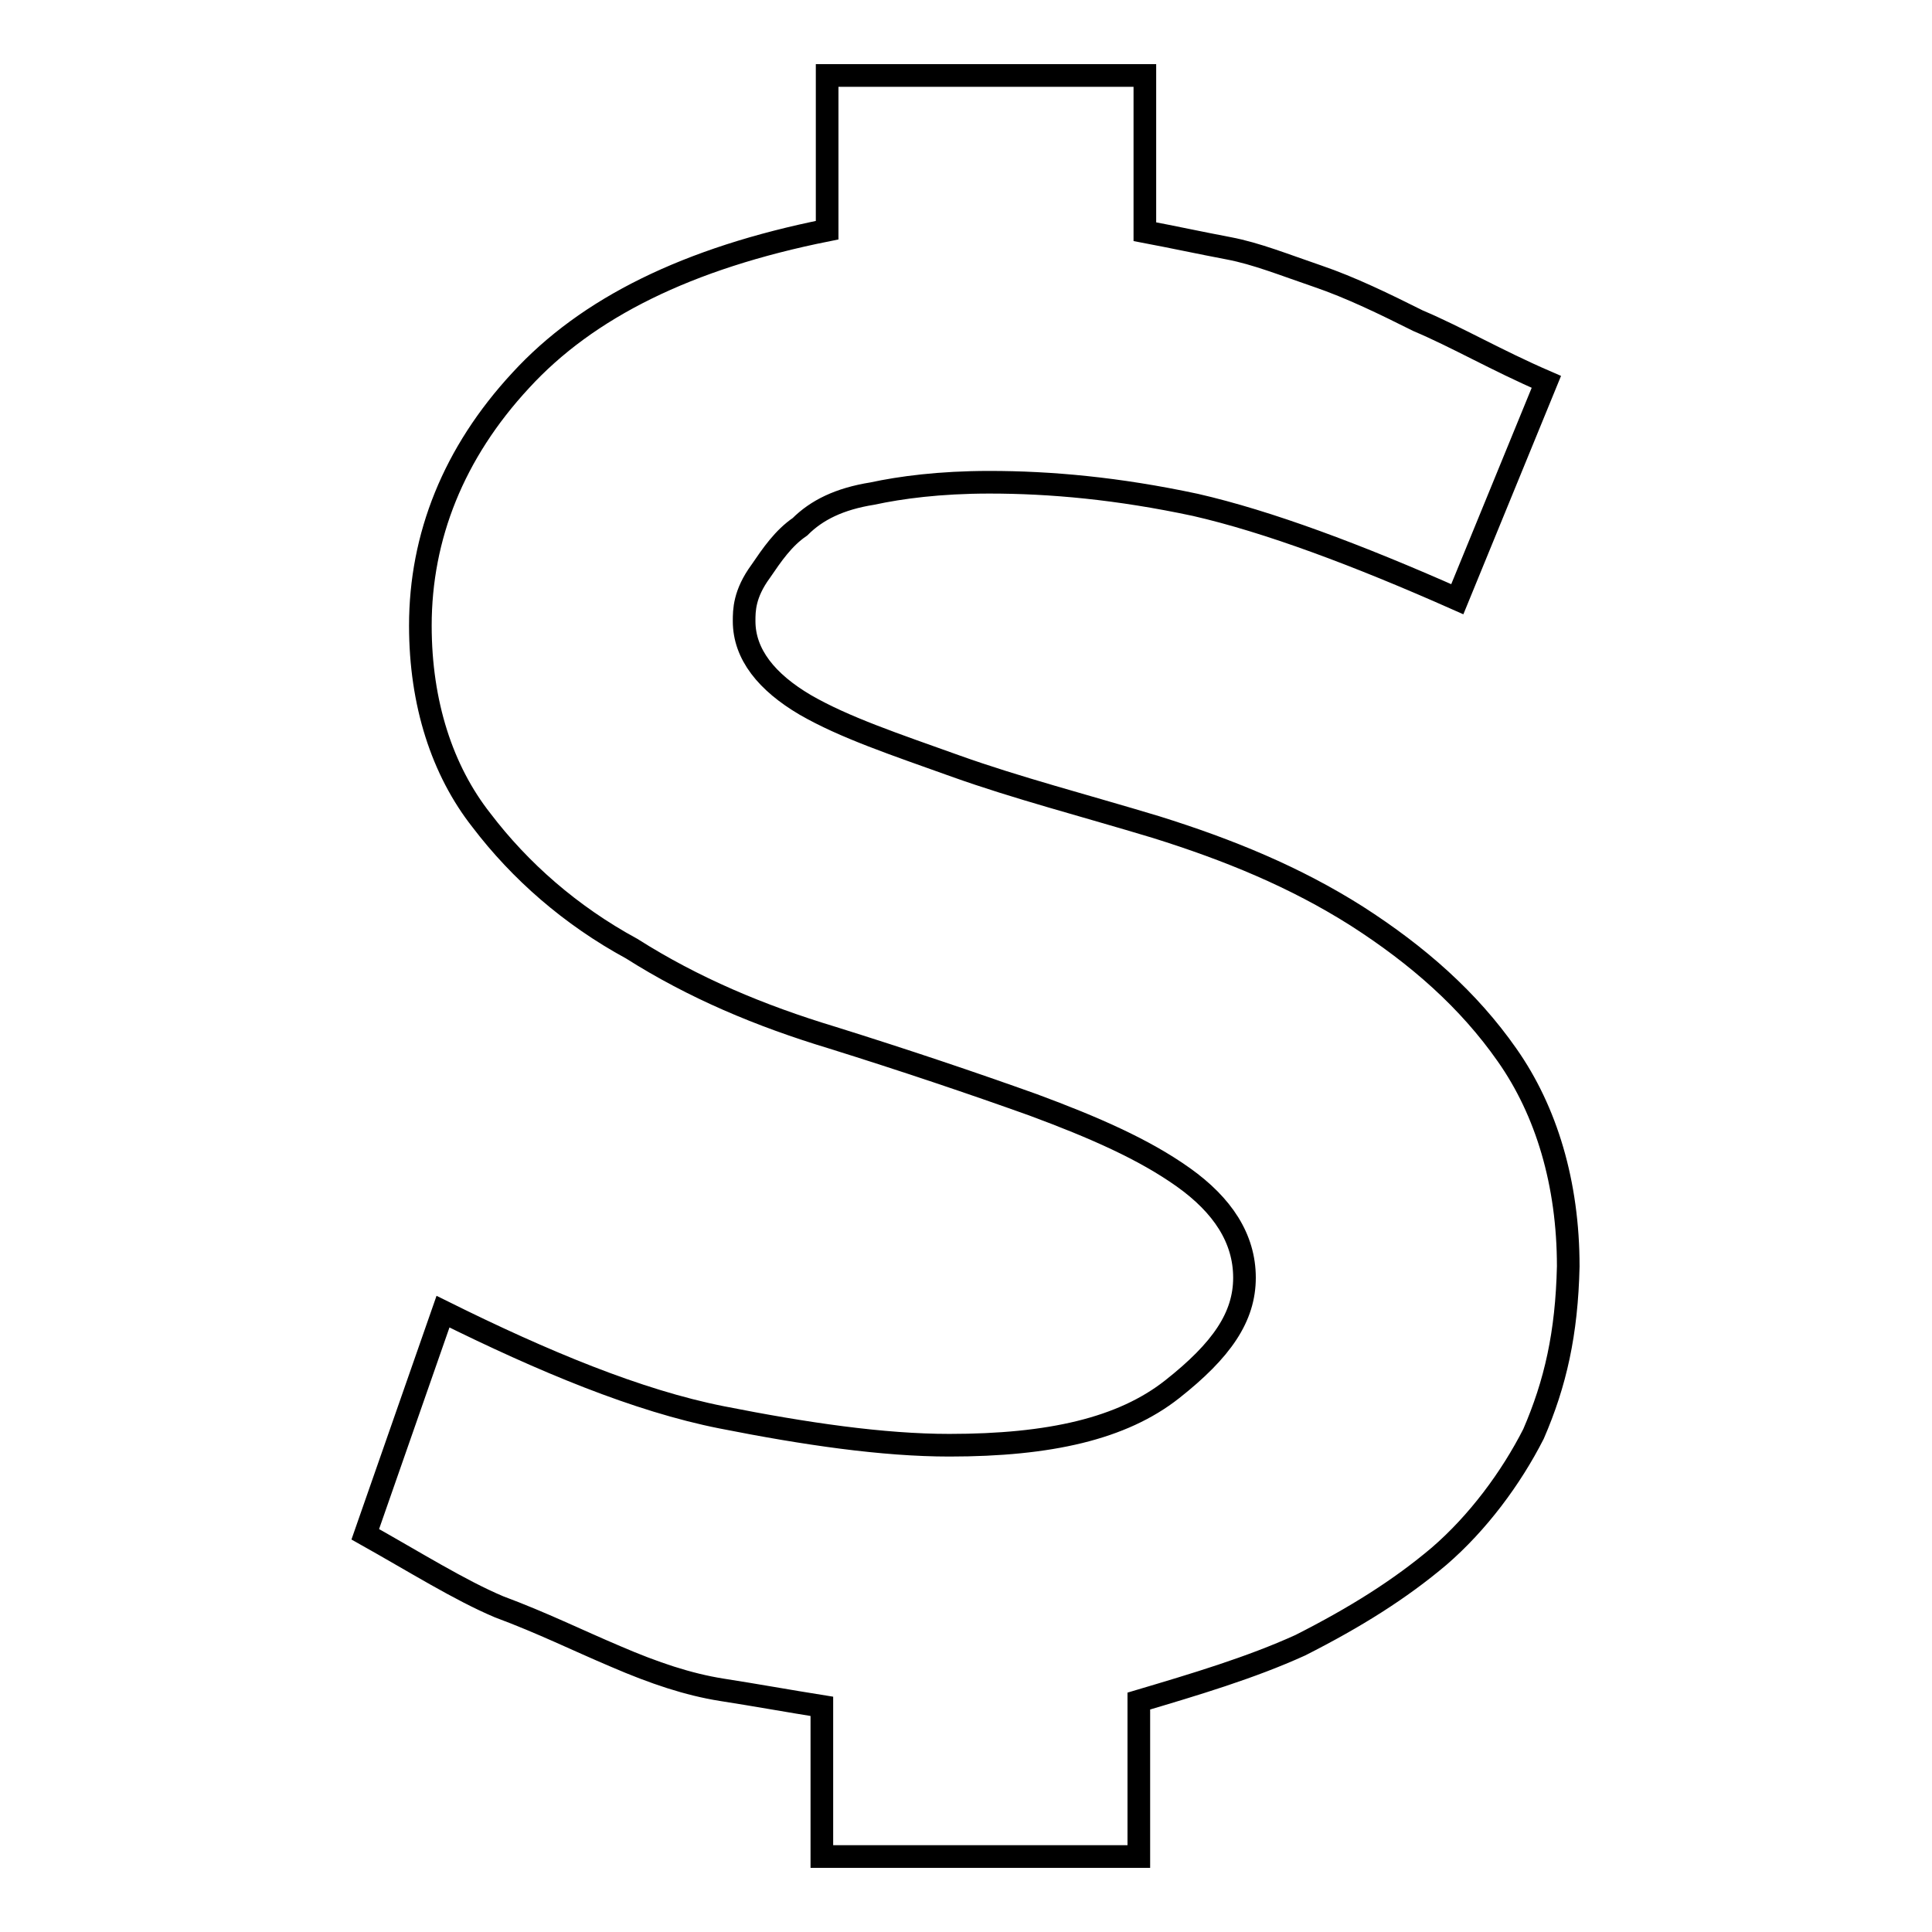 <?xml version="1.0" encoding="utf-8"?>
<!-- Svg Vector Icons : http://www.onlinewebfonts.com/icon -->
<!DOCTYPE svg PUBLIC "-//W3C//DTD SVG 1.1//EN" "http://www.w3.org/Graphics/SVG/1.1/DTD/svg11.dtd">
<svg version="1.1" xmlns="http://www.w3.org/2000/svg" xmlns:xlink="http://www.w3.org/1999/xlink" x="0px" y="0px" viewBox="0 0 256 256" enable-background="new 0 0 256 256" xml:space="preserve">
<g><g><path stroke-width="3" fill-opacity="0" stroke="#000000"  d="M203.2,190c-3,5.9-7.4,11.8-12.5,16.2c-5.2,4.4-11.1,8.1-18.4,11.8c-6.6,3-14,5.2-21.4,7.4V246h-42v-19.9c-4.4-0.7-8.8-1.5-13.3-2.2c-4.4-0.7-8.9-2.2-14-4.4c-5.2-2.2-9.6-4.4-15.5-6.6c-5.2-2.2-11.1-5.9-17.7-9.6l10.3-29.5c13.3,6.6,25.8,11.8,36.9,14c11.1,2.2,21.4,3.7,30.2,3.7c13.3,0,22.9-2.2,29.5-7.4c6.6-5.2,9.6-9.6,9.6-14.8s-2.9-9.6-8.1-13.3c-5.2-3.7-11.8-6.6-19.9-9.6c-8.1-2.9-17-5.9-26.6-8.9c-9.6-2.9-18.4-6.6-26.6-11.8c-8.1-4.4-14.8-10.3-19.9-17c-5.2-6.6-8.1-15.5-8.1-25.8c0-11.8,4.4-22.9,13.3-32.5c8.8-9.6,22.1-16.2,40.6-19.9V10h42.1v20.7c3.7,0.7,7.4,1.5,11.1,2.2c3.7,0.7,7.4,2.2,11.8,3.7c4.4,1.5,8.9,3.7,13.3,5.9c5.2,2.2,10.3,5.2,17,8.1l-11.8,28.8c-13.3-5.9-25.1-10.3-34.7-12.5c-10.3-2.2-19.2-3-27.3-3c-6.6,0-11.8,0.7-15.5,1.5c-4.4,0.7-7.4,2.2-9.6,4.4c-2.2,1.5-3.7,3.7-5.2,5.9c-2.2,3-2.2,5.2-2.2,6.6c0,4.4,3,8.1,8.1,11.1c5.2,3,11.8,5.2,19.9,8.1c8.1,2.9,17,5.2,26.6,8.1c9.6,3,18.4,6.6,26.6,11.8c8.1,5.2,14.8,11.1,19.9,18.4c5.2,7.4,8.1,17,8.1,28C207.6,176.7,206.1,183.3,203.2,190z"/></g></g>
</svg>